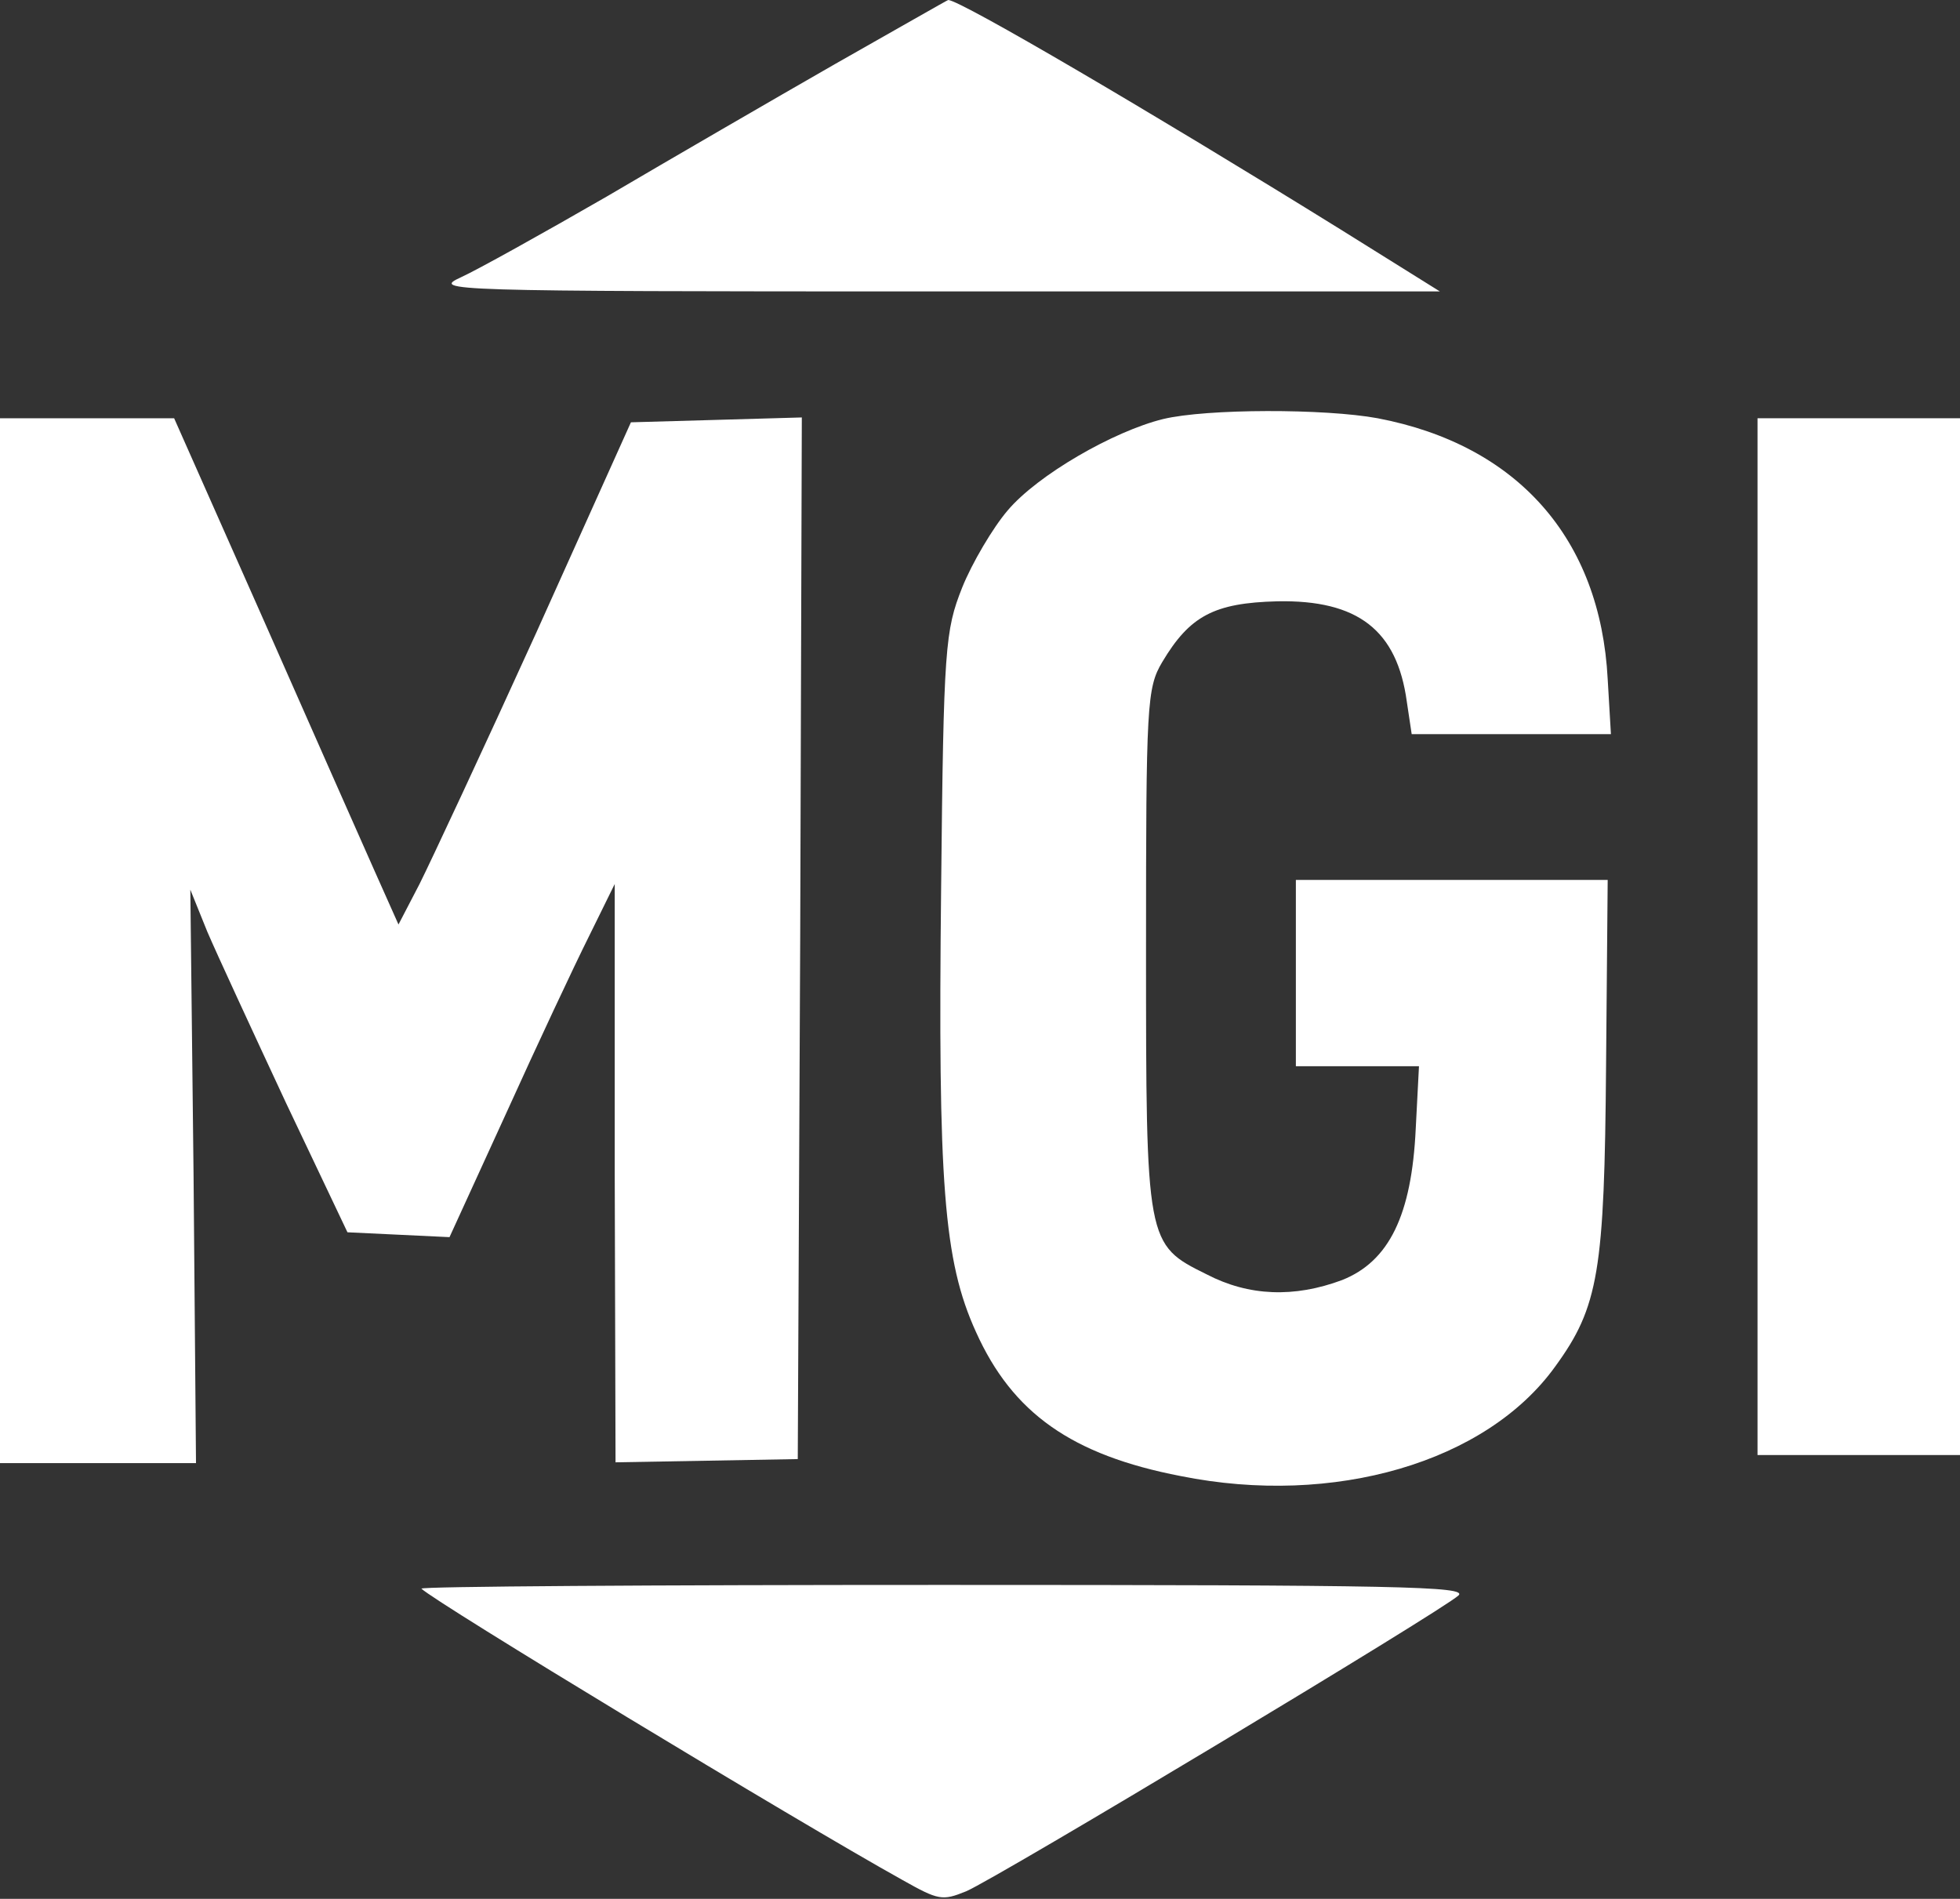 <svg width="1279" height="1239" viewBox="0 0 1279 1239" fill="none" xmlns="http://www.w3.org/2000/svg">
<rect x="0" y="0" width="1279" height="1239" fill="#333333" stroke="none"/>
<path d="M544.648 41.933C504.666 64.849 437.379 103.857 395.934 128.236C354.489 152.128 311.581 176.02 300.854 180.896C281.838 189.672 288.176 190.16 610.473 190.16H939.596L874.747 149.69C752.849 74.114 626.564 -1.93715e-05 618.762 -1.93715e-05C618.274 -1.93715e-05 585.118 19.016 544.648 41.933Z" fill="white"/>
<path d="M275.01 1036.6C283.787 1045.37 519.78 1188.24 589.018 1226.76C612.422 1239.92 614.86 1240.41 630.463 1234.07C650.942 1225.3 941.545 1050.74 951.785 1040.99C957.636 1035.14 913.265 1034.16 615.348 1034.16C426.651 1034.16 273.548 1035.14 275.01 1036.6Z" fill="white"/>
<path d="M758.945 273.44C726.705 281.367 677.025 309.907 657.47 333.162C647.957 344.26 634.216 367.515 627.873 383.37C616.775 411.381 615.718 421.952 614.132 579.448C612.018 772.356 615.718 822.564 636.858 869.073C660.641 921.925 699.223 949.407 770.572 963.149C870.461 983.232 969.821 954.164 1014.74 891.799C1043.28 852.69 1046.98 829.435 1048.04 695.193L1049.1 574.163H947.624H845.621V634.942V695.721H885.788H925.955L923.841 736.417C921.198 792.968 906.4 823.093 875.746 835.249C844.564 846.876 814.967 845.819 787.484 831.549C747.846 811.994 747.846 811.466 747.846 619.087C747.846 459.476 748.374 448.906 758.416 431.993C776.386 401.868 792.241 393.412 833.465 392.355C886.316 391.298 911.685 411.381 918.027 457.891L921.198 479.031H986.205H1051.21L1049.1 443.092C1044.34 351.659 990.433 290.352 899.001 272.911C864.647 266.569 787.484 266.569 758.945 273.44Z" fill="white"/>
<path d="M0 613.802V954.693H63.95H127.9L126.315 767.599L124.2 580.506L135.299 607.988C141.641 622.787 164.896 672.995 186.565 719.504L226.732 804.066L260.028 805.652L293.325 807.237L330.32 726.375C350.404 681.98 374.715 630.186 384.229 611.159L401.141 576.806V765.485L401.67 954.164L461.392 953.107L520.585 952.05L522.171 612.216L523.228 272.383L467.734 273.968L411.711 275.554L349.875 412.967C315.522 488.544 281.169 562.008 273.77 576.806L260.028 603.232L244.701 568.878C236.245 549.852 203.477 475.86 171.767 403.982L113.63 272.911H57.079H0V613.802Z" fill="white"/>
<path d="M1146.87 611.159V949.408H1212.94H1279V611.159V272.911H1212.94H1146.87V611.159Z" fill="white"/>
</svg>
